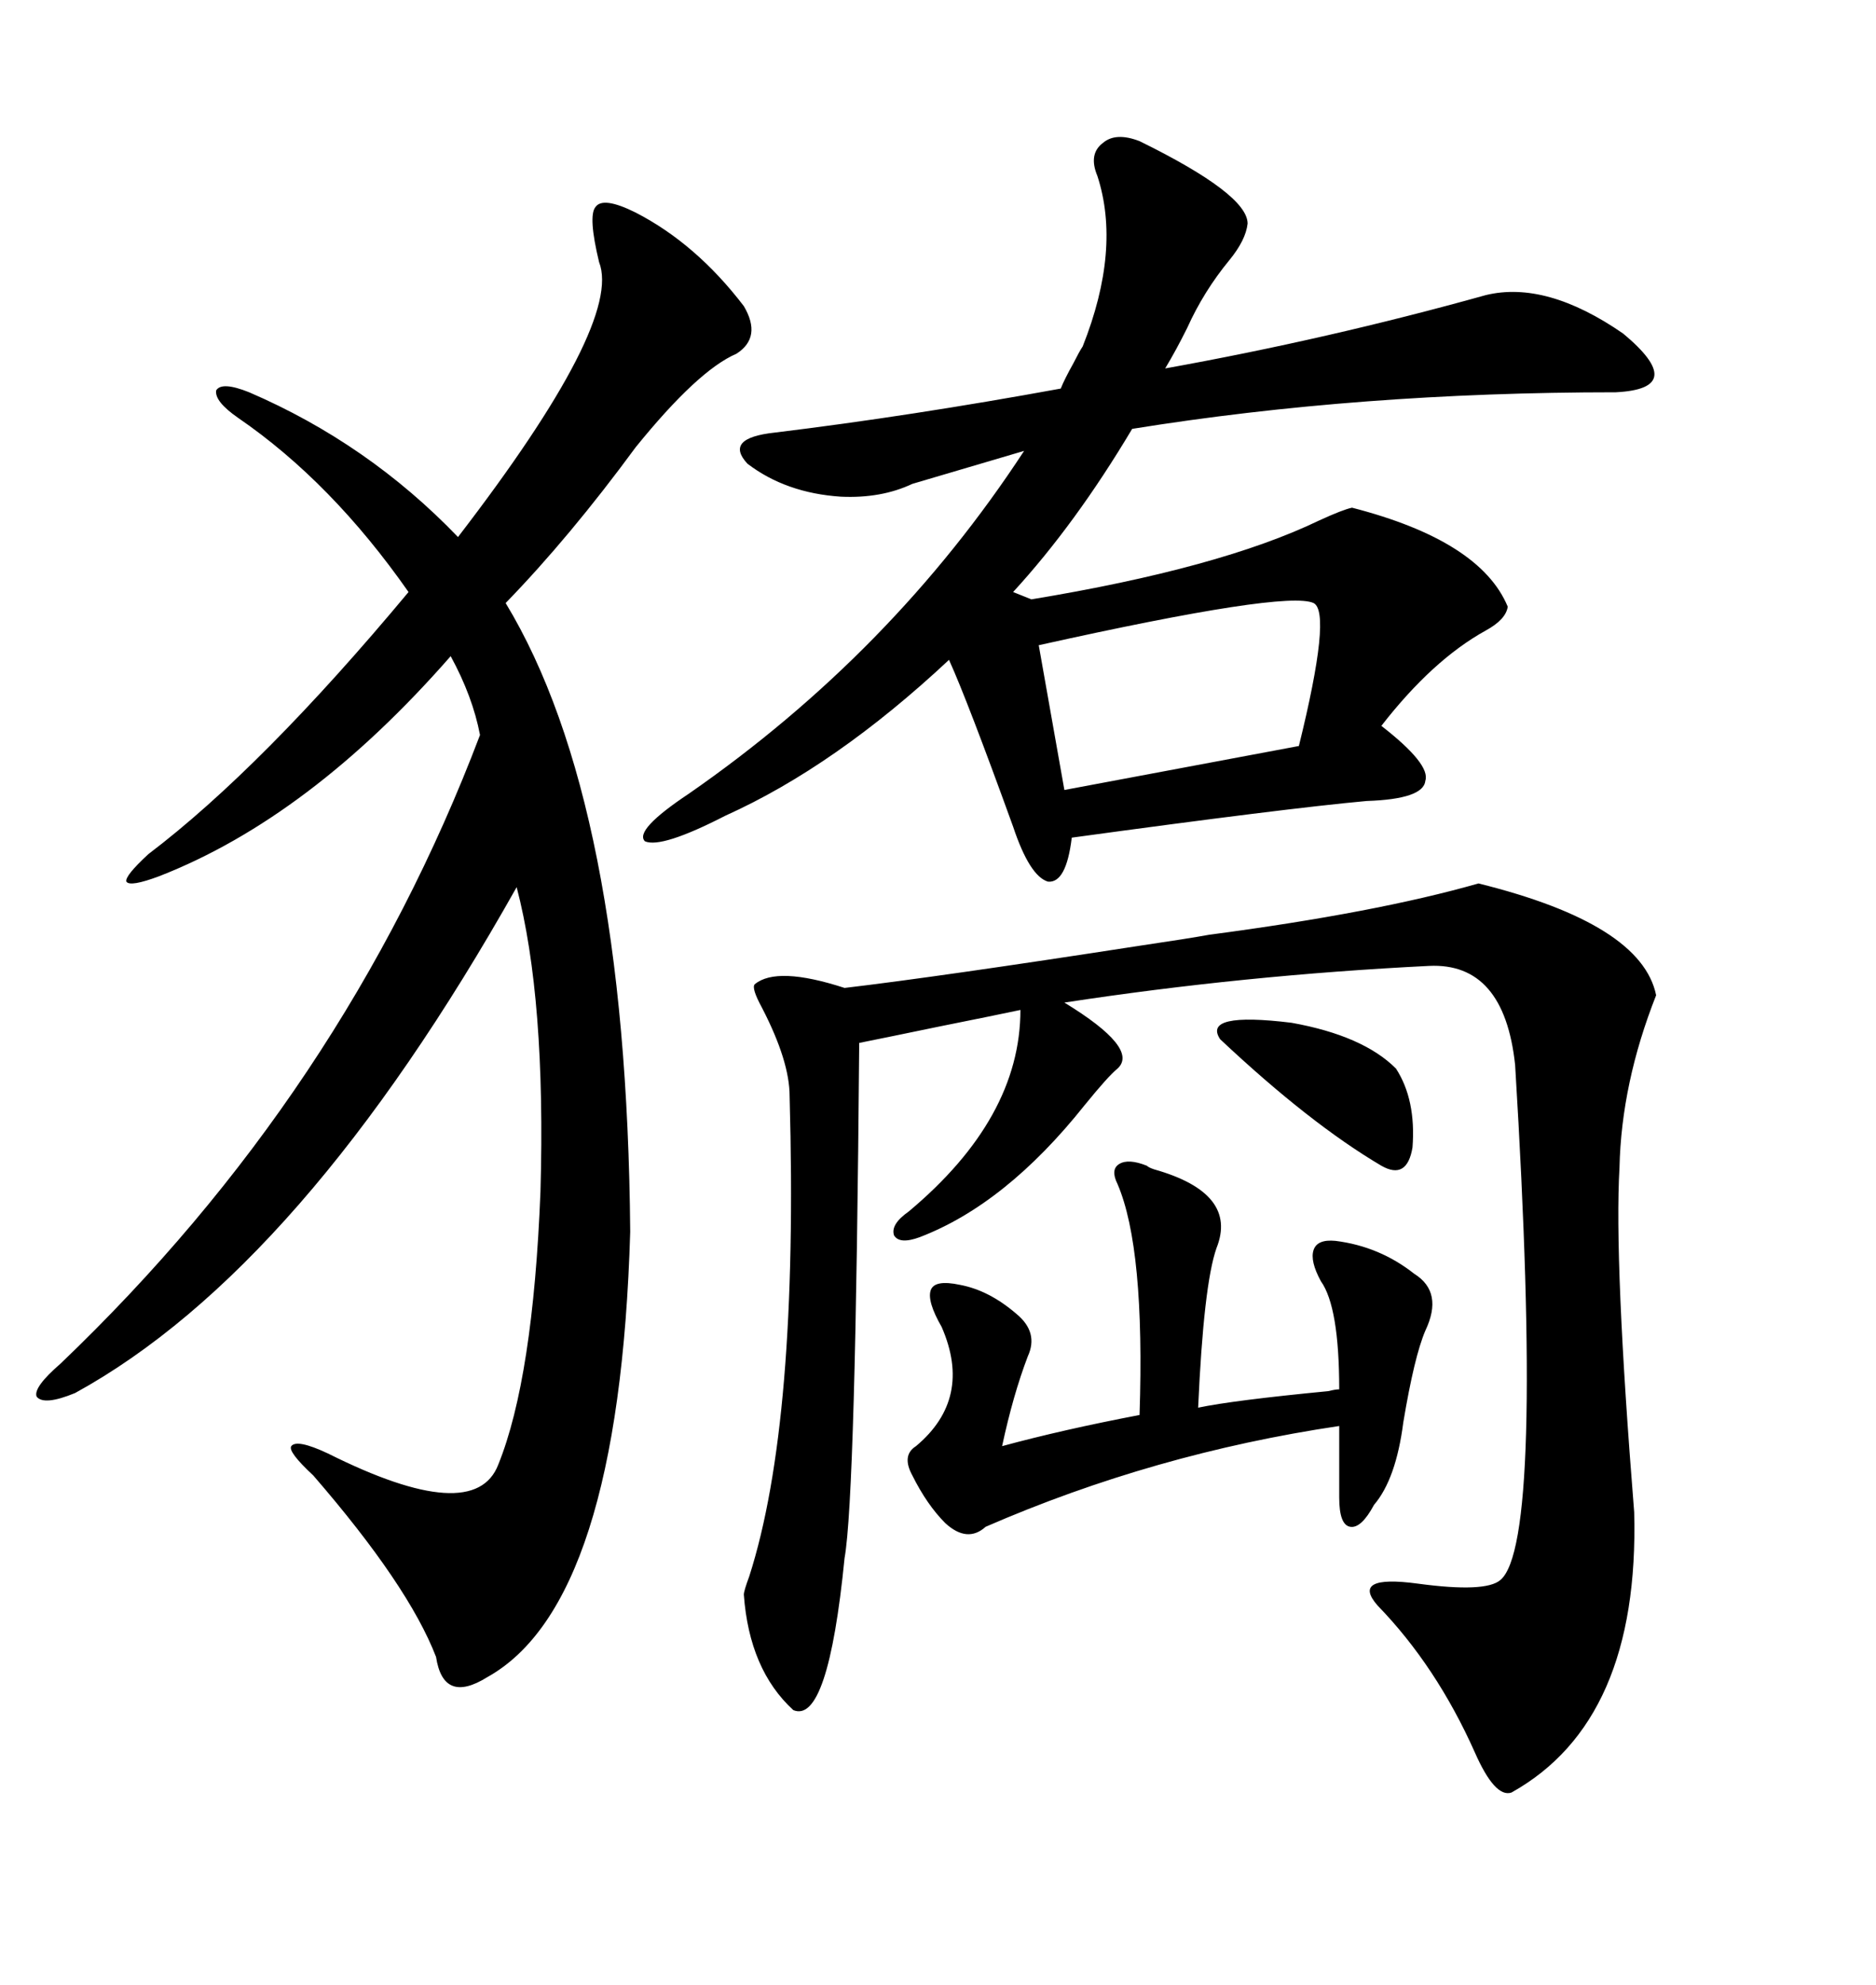 <svg xmlns="http://www.w3.org/2000/svg" xmlns:xlink="http://www.w3.org/1999/xlink" width="300" height="317.285"><path d="M101.66 33.98L101.66 33.98Q111.33 38.96 118.95 48.93L118.95 48.93Q121.88 53.91 117.77 56.54L117.77 56.54Q111.62 59.18 101.66 71.48L101.66 71.48Q91.11 85.84 80.86 96.39L80.86 96.39Q100.20 128.32 100.78 196.88L100.78 196.88Q99.02 256.35 77.93 268.07L77.93 268.07Q70.90 272.46 69.73 264.84L69.73 264.84Q65.33 253.42 50.10 235.84L50.10 235.84Q46.00 232.03 46.58 231.15L46.58 231.15Q47.46 229.98 52.44 232.32L52.44 232.32Q75.88 244.04 79.69 234.08L79.69 234.08Q85.25 220.31 86.43 190.43L86.43 190.43Q87.30 159.67 82.62 141.80L82.62 141.80Q48.34 202.73 12.01 222.66L12.01 222.66Q7.03 224.71 5.86 223.24L5.86 223.24Q5.27 221.78 9.67 217.97L9.67 217.97Q55.08 174.61 76.76 117.48L76.76 117.48Q75.59 111.33 72.07 104.88L72.07 104.88Q49.51 130.66 25.49 140.04L25.49 140.04Q20.80 141.80 20.21 140.92L20.21 140.92Q19.92 140.04 23.73 136.52L23.73 136.52Q41.89 122.75 65.33 94.63L65.33 94.63Q53.03 77.05 38.09 66.80L38.09 66.80Q34.28 64.16 34.57 62.40L34.57 62.40Q35.45 60.94 39.84 62.70L39.84 62.70Q58.89 70.90 73.24 85.84L73.24 85.84Q99.61 51.56 95.80 41.89L95.80 41.89Q94.04 34.57 95.21 33.11L95.21 33.11Q96.39 31.35 101.66 33.98ZM237.60 47.17L237.60 47.17Q247.27 44.82 259.57 53.32L259.57 53.32Q270.12 62.11 258.40 62.70L258.40 62.70Q217.38 62.70 181.05 68.55L181.05 68.55Q171.97 83.79 162.01 94.63L162.01 94.63L164.94 95.80Q195.12 90.82 210.94 83.20L210.94 83.20Q214.75 81.45 216.21 81.15L216.21 81.15Q236.72 86.43 241.11 96.97L241.11 96.97Q240.82 99.02 237.60 100.78L237.60 100.78Q229.10 105.47 220.90 116.02L220.90 116.02Q228.81 122.17 227.93 124.80L227.93 124.80Q227.64 127.73 218.55 128.03L218.55 128.03Q205.66 129.20 171.39 133.89L171.39 133.89Q170.51 141.21 167.58 140.92L167.58 140.92Q164.65 140.04 162.01 132.13L162.01 132.13Q154.69 111.91 151.76 105.47L151.76 105.47Q133.59 122.46 116.02 130.37L116.02 130.37Q105.76 135.64 103.13 134.47L103.13 134.47Q101.37 132.71 110.16 126.86L110.16 126.86Q142.68 104.30 163.77 72.07L163.77 72.07L145.90 77.34Q140.92 79.69 134.47 79.39L134.47 79.39Q125.68 78.81 119.53 74.12L119.53 74.12Q115.72 70.02 123.93 69.14L123.93 69.14Q145.61 66.50 169.63 62.11L169.63 62.11Q170.21 60.64 171.68 58.01L171.68 58.01Q172.56 56.25 173.14 55.37L173.14 55.37Q179.30 39.84 175.49 28.13L175.49 28.13Q174.02 24.61 176.37 22.85L176.37 22.85Q178.42 21.09 182.23 22.56L182.23 22.56Q199.51 31.05 199.51 35.74L199.51 35.74Q199.22 38.38 196.58 41.60L196.58 41.60Q192.48 46.58 189.84 52.44L189.84 52.44Q188.09 55.96 186.33 58.89L186.33 58.89Q212.40 54.20 237.60 47.17ZM193.36 149.41L193.36 149.41Q220.02 145.90 236.43 141.21L236.43 141.21Q262.50 147.66 264.84 159.08L264.84 159.08Q259.28 173.14 258.98 186.62L258.98 186.62Q258.11 201.56 261.33 241.70L261.33 241.70Q262.21 275.10 241.70 286.52L241.70 286.52Q239.06 287.40 235.84 280.08L235.84 280.08Q229.69 266.31 220.31 256.64L220.31 256.64Q215.92 251.66 226.76 253.13L226.76 253.13Q237.60 254.59 239.94 252.54L239.94 252.54Q246.97 246.68 242.29 170.21L242.29 170.21Q240.53 153.81 228.52 154.39L228.52 154.39Q198.93 155.86 170.21 160.25L170.21 160.25Q182.23 167.58 178.71 170.80L178.71 170.80Q177.25 171.97 173.44 176.66L173.44 176.66Q160.84 192.48 147.07 197.75L147.07 197.75Q143.85 198.93 142.97 197.46L142.97 197.46Q142.38 195.70 145.31 193.65L145.31 193.65Q163.18 178.71 163.18 161.43L163.18 161.43Q159.08 162.30 150.29 164.06L150.29 164.06Q141.80 165.82 137.40 166.70L137.40 166.70Q136.82 239.36 135.06 249.02L135.06 249.02Q132.42 275.68 126.86 273.34L126.86 273.34Q119.82 266.89 118.95 254.88L118.95 254.88Q118.95 254.30 119.82 251.95L119.82 251.95Q127.73 227.34 126.27 175.20L126.27 175.20Q126.27 169.63 121.88 161.13L121.88 161.13Q120.12 157.91 120.70 157.32L120.70 157.32Q124.22 154.39 135.06 157.91L135.06 157.91Q150 156.15 182.23 151.17L182.23 151.17Q190.14 150 193.36 149.41ZM183.40 186.33L183.40 186.33Q183.69 186.62 184.57 186.91L184.57 186.91Q198.05 190.72 194.53 199.51L194.53 199.51Q192.48 205.37 191.60 225L191.60 225Q197.17 223.83 212.40 222.36L212.40 222.36Q213.57 222.07 214.16 222.07L214.16 222.07Q214.16 208.89 211.23 204.79L211.23 204.79Q209.47 201.56 210.06 199.80L210.06 199.80Q210.64 198.05 213.57 198.34L213.57 198.34Q220.61 199.22 226.17 203.61L226.17 203.61Q230.86 206.54 227.93 212.70L227.93 212.70Q226.17 216.80 224.41 227.34L224.41 227.34Q223.24 236.43 219.73 240.53L219.73 240.53Q217.68 244.34 215.92 244.04L215.92 244.04Q214.16 243.75 214.16 239.36L214.16 239.36L214.16 227.93Q184.57 232.32 157.62 244.04L157.62 244.04Q154.69 246.68 151.17 243.46L151.17 243.46Q148.24 240.53 145.90 235.84L145.90 235.84Q144.14 232.62 146.48 231.15L146.48 231.15Q155.57 223.54 150.59 212.11L150.59 212.11Q148.24 208.01 148.83 206.25L148.83 206.25Q149.41 204.49 153.52 205.37L153.52 205.37Q158.20 206.25 162.60 210.06L162.60 210.06Q166.11 212.99 164.36 216.80L164.36 216.80Q162.01 222.95 160.25 231.15L160.25 231.15Q169.92 228.52 182.23 226.17L182.23 226.17Q183.11 199.51 178.71 189.26L178.71 189.26Q177.54 186.91 179.00 186.04L179.00 186.04Q180.47 185.16 183.40 186.33ZM210.06 96.39L210.06 96.39Q205.66 94.34 166.11 103.13L166.11 103.13L170.21 126.27L207.71 119.24Q212.99 97.85 210.06 96.39ZM195.12 166.11L195.12 166.11Q192.19 161.72 206.54 163.48L206.54 163.48Q217.97 165.53 223.24 170.80L223.24 170.80Q226.46 175.78 225.88 183.40L225.88 183.40Q225 188.67 220.90 186.33L220.90 186.33Q209.47 179.59 195.12 166.11Z"/></svg>
